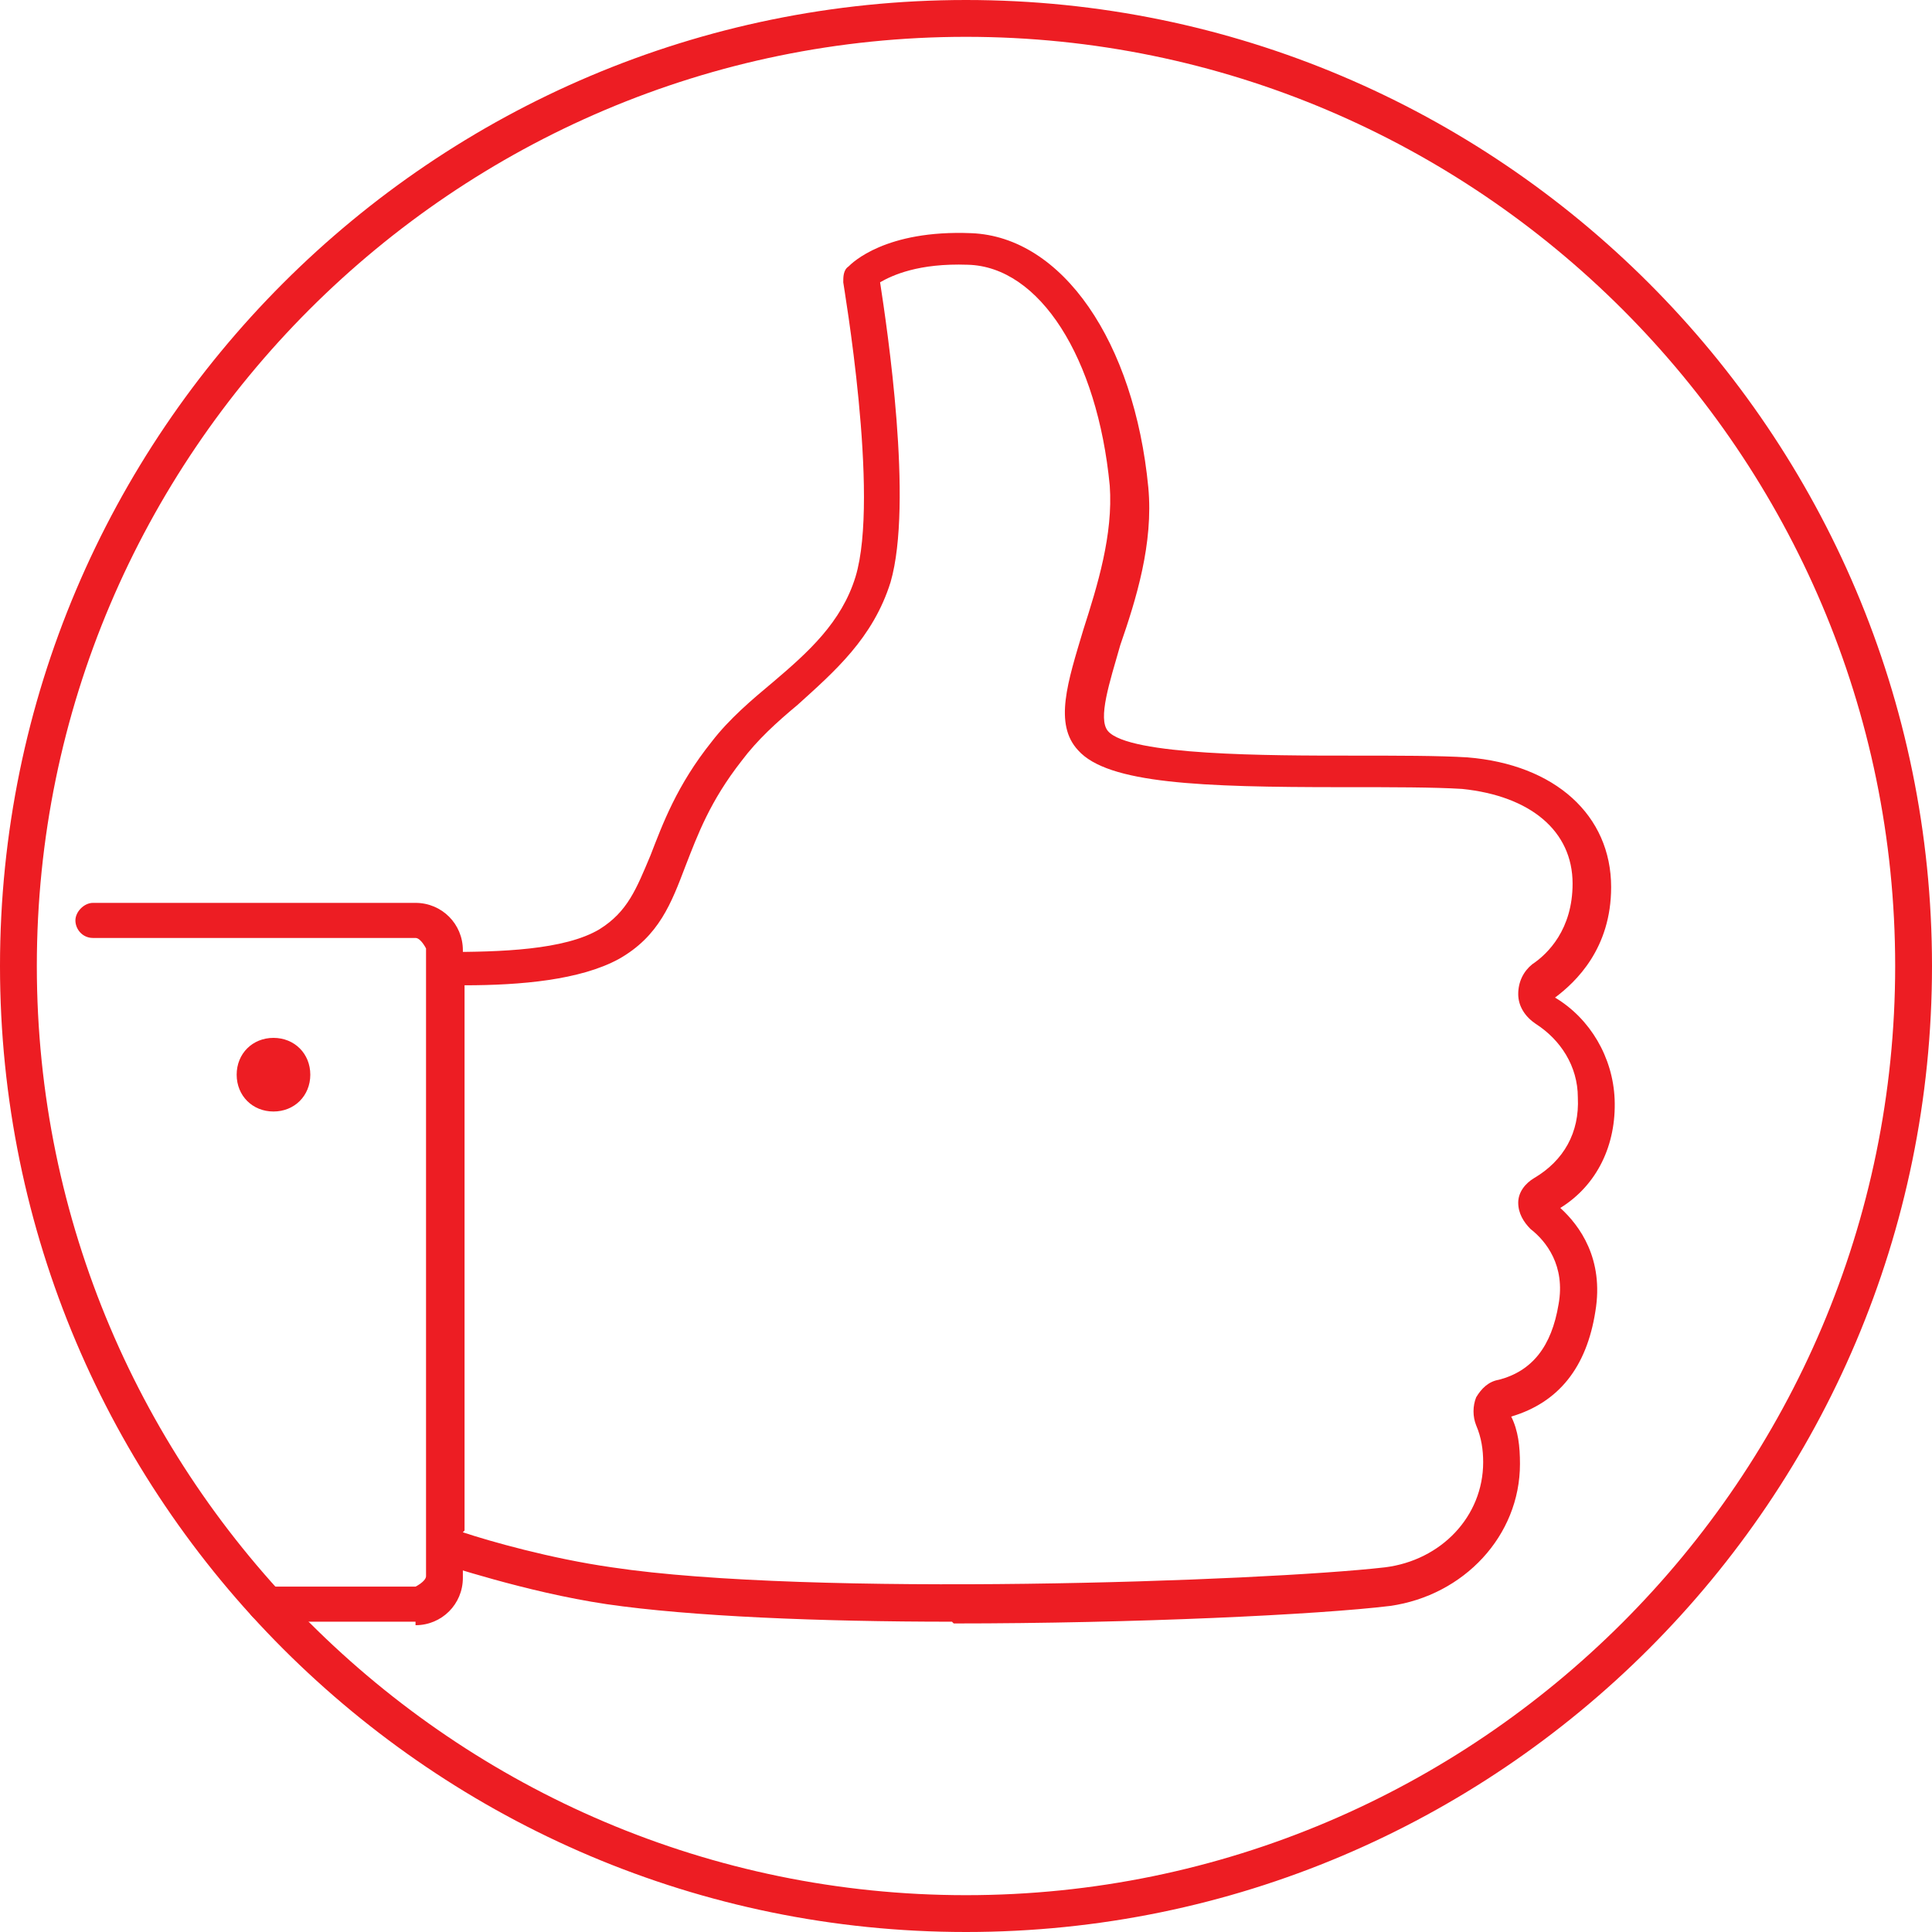 <svg width="64" height="64" viewBox="0 0 64 64" fill="none" xmlns="http://www.w3.org/2000/svg">
<g clip-path="url(#clip0_2665_29260)">
<path d="M32 64C14.345 64 0 49.655 0 32C0 14.345 14.345 0 32 0C49.655 0 64 14.345 64 32C64 49.655 49.655 64 32 64ZM32 1.22C15.042 1.22 1.22 15.042 1.22 32C1.22 48.958 15.042 62.78 32 62.78C48.958 62.78 62.78 48.958 62.78 32C62.78 15.042 48.958 1.22 32 1.22Z" fill="#ED1D23"/>
<path d="M13.765 53.72H8.77C8.422 53.72 8.19 53.43 8.19 53.14C8.19 52.849 8.48 52.559 8.77 52.559H13.765C13.765 52.559 14.113 52.385 14.113 52.21V31.419C14.113 31.419 13.939 31.071 13.765 31.071H3.079C2.73 31.071 2.498 30.78 2.498 30.49C2.498 30.2 2.788 29.909 3.079 29.909H13.765C14.636 29.909 15.333 30.606 15.333 31.477V52.269C15.333 53.14 14.636 53.837 13.765 53.837V53.72Z" fill="#ED1D23"/>
<path d="M31.535 53.721C27.179 53.721 22.881 53.547 20.094 53.14C17.364 52.733 14.693 51.804 14.576 51.804C14.344 51.746 14.17 51.514 14.17 51.224V32.116C14.17 32.116 14.228 31.826 14.344 31.71C14.46 31.594 14.576 31.536 14.751 31.536C16.551 31.536 18.7 31.477 19.861 30.781C20.791 30.2 21.081 29.445 21.546 28.341C21.952 27.296 22.417 26.018 23.578 24.567C24.159 23.811 24.914 23.173 25.611 22.592C26.773 21.605 27.876 20.617 28.34 19.107C29.154 16.436 27.934 9.409 27.934 9.351C27.934 9.176 27.934 8.944 28.108 8.828C28.224 8.712 29.328 7.608 32.173 7.724C35.194 7.841 37.575 11.325 38.039 16.145C38.214 18.004 37.633 19.862 37.11 21.372C36.762 22.592 36.355 23.811 36.703 24.218C37.4 25.031 42.047 25.031 44.776 25.031C46.286 25.031 47.68 25.031 48.609 25.089C51.513 25.322 53.371 27.006 53.371 29.387C53.371 31.419 52.21 32.523 51.513 33.046C52.675 33.742 53.429 35.02 53.487 36.414C53.546 37.924 52.907 39.26 51.687 40.015C52.326 40.596 53.139 41.699 52.849 43.441C52.558 45.3 51.629 46.461 50.061 46.926C50.293 47.39 50.351 47.913 50.351 48.494C50.351 50.875 48.493 52.85 46.054 53.198C43.673 53.488 37.575 53.779 31.593 53.779L31.535 53.721ZM15.331 50.759C16.203 51.049 18.235 51.63 20.268 51.92C26.831 52.908 41.814 52.385 45.88 51.92C47.738 51.688 49.132 50.236 49.132 48.436C49.132 48.029 49.074 47.623 48.9 47.216C48.783 46.926 48.783 46.577 48.9 46.287C49.074 45.997 49.306 45.764 49.654 45.706C50.758 45.416 51.397 44.603 51.629 43.209C51.861 41.931 51.222 41.118 50.7 40.712C50.468 40.479 50.293 40.189 50.293 39.84C50.293 39.492 50.526 39.202 50.816 39.028C51.803 38.447 52.326 37.517 52.268 36.356C52.268 35.311 51.687 34.439 50.874 33.917C50.526 33.684 50.293 33.336 50.293 32.929C50.293 32.523 50.468 32.175 50.758 31.942C51.281 31.594 52.094 30.781 52.094 29.271C52.094 27.528 50.7 26.367 48.435 26.134C47.506 26.076 46.112 26.076 44.66 26.076H44.428C39.782 26.076 36.703 25.96 35.716 24.857C34.903 23.986 35.368 22.592 35.89 20.85C36.355 19.398 36.878 17.713 36.762 16.087C36.355 11.848 34.438 8.828 32.057 8.77C30.431 8.712 29.56 9.118 29.154 9.351C29.386 10.861 30.257 16.668 29.502 19.282C28.921 21.14 27.644 22.243 26.424 23.347C25.727 23.928 25.088 24.508 24.566 25.205C23.52 26.541 23.114 27.645 22.707 28.69C22.242 29.91 21.836 31.013 20.5 31.768C19.223 32.465 17.248 32.639 15.389 32.639V50.701L15.331 50.759Z" fill="#ED1D23"/>
<path d="M10.279 35.6C10.279 36.297 9.756 36.82 9.059 36.82C8.363 36.82 7.84 36.297 7.84 35.6C7.84 34.904 8.363 34.381 9.059 34.381C9.756 34.381 10.279 34.904 10.279 35.6Z" fill="#ED1D23"/>
</g>
<defs>
<clipPath id="clip0_2665_29260">
<rect width="64" height="64" fill="white"/>
</clipPath>
</defs>
</svg>
